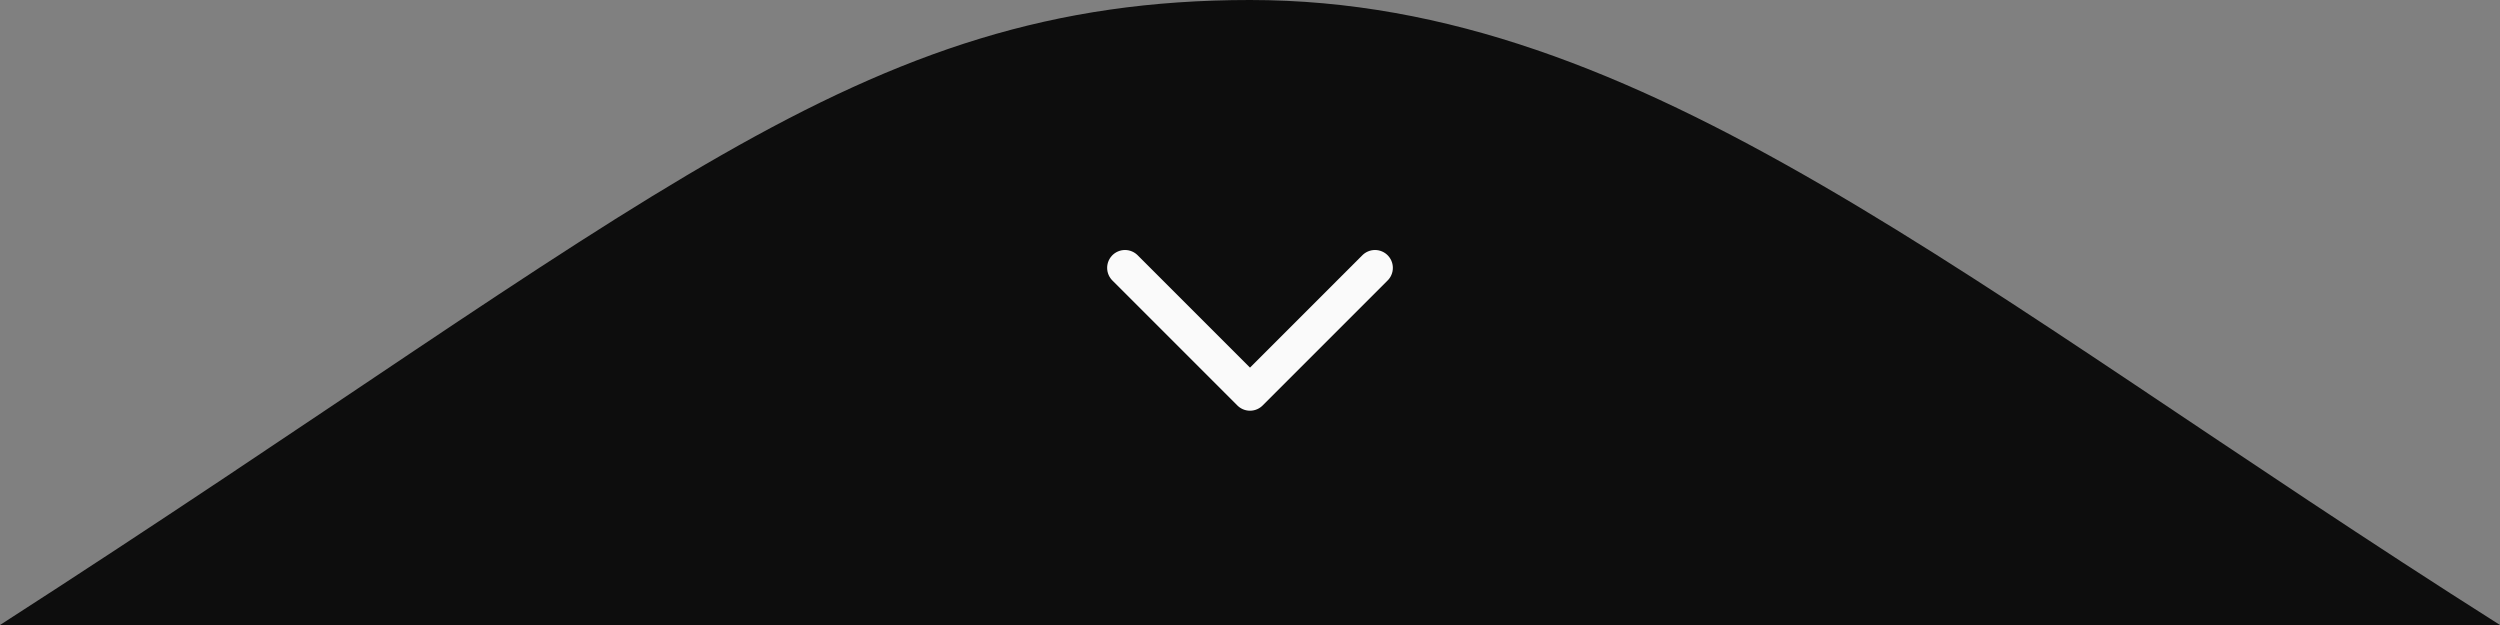 <svg width="140" height="35" viewBox="0 0 140 35" fill="none" xmlns="http://www.w3.org/2000/svg">
<rect x="0" y="0" width="140" height="35" fill="#808080" stroke="none"/>
<path d="M70 0C47.909 0 36.5 11.5 0 35H140C110 16 92.091 0 70 0Z" fill="#0D0D0D"/>
<path d="M77 15L70 22L63 15" stroke="#FAFAFA" stroke-width="2" stroke-linecap="round" stroke-linejoin="round"/>
</svg>
